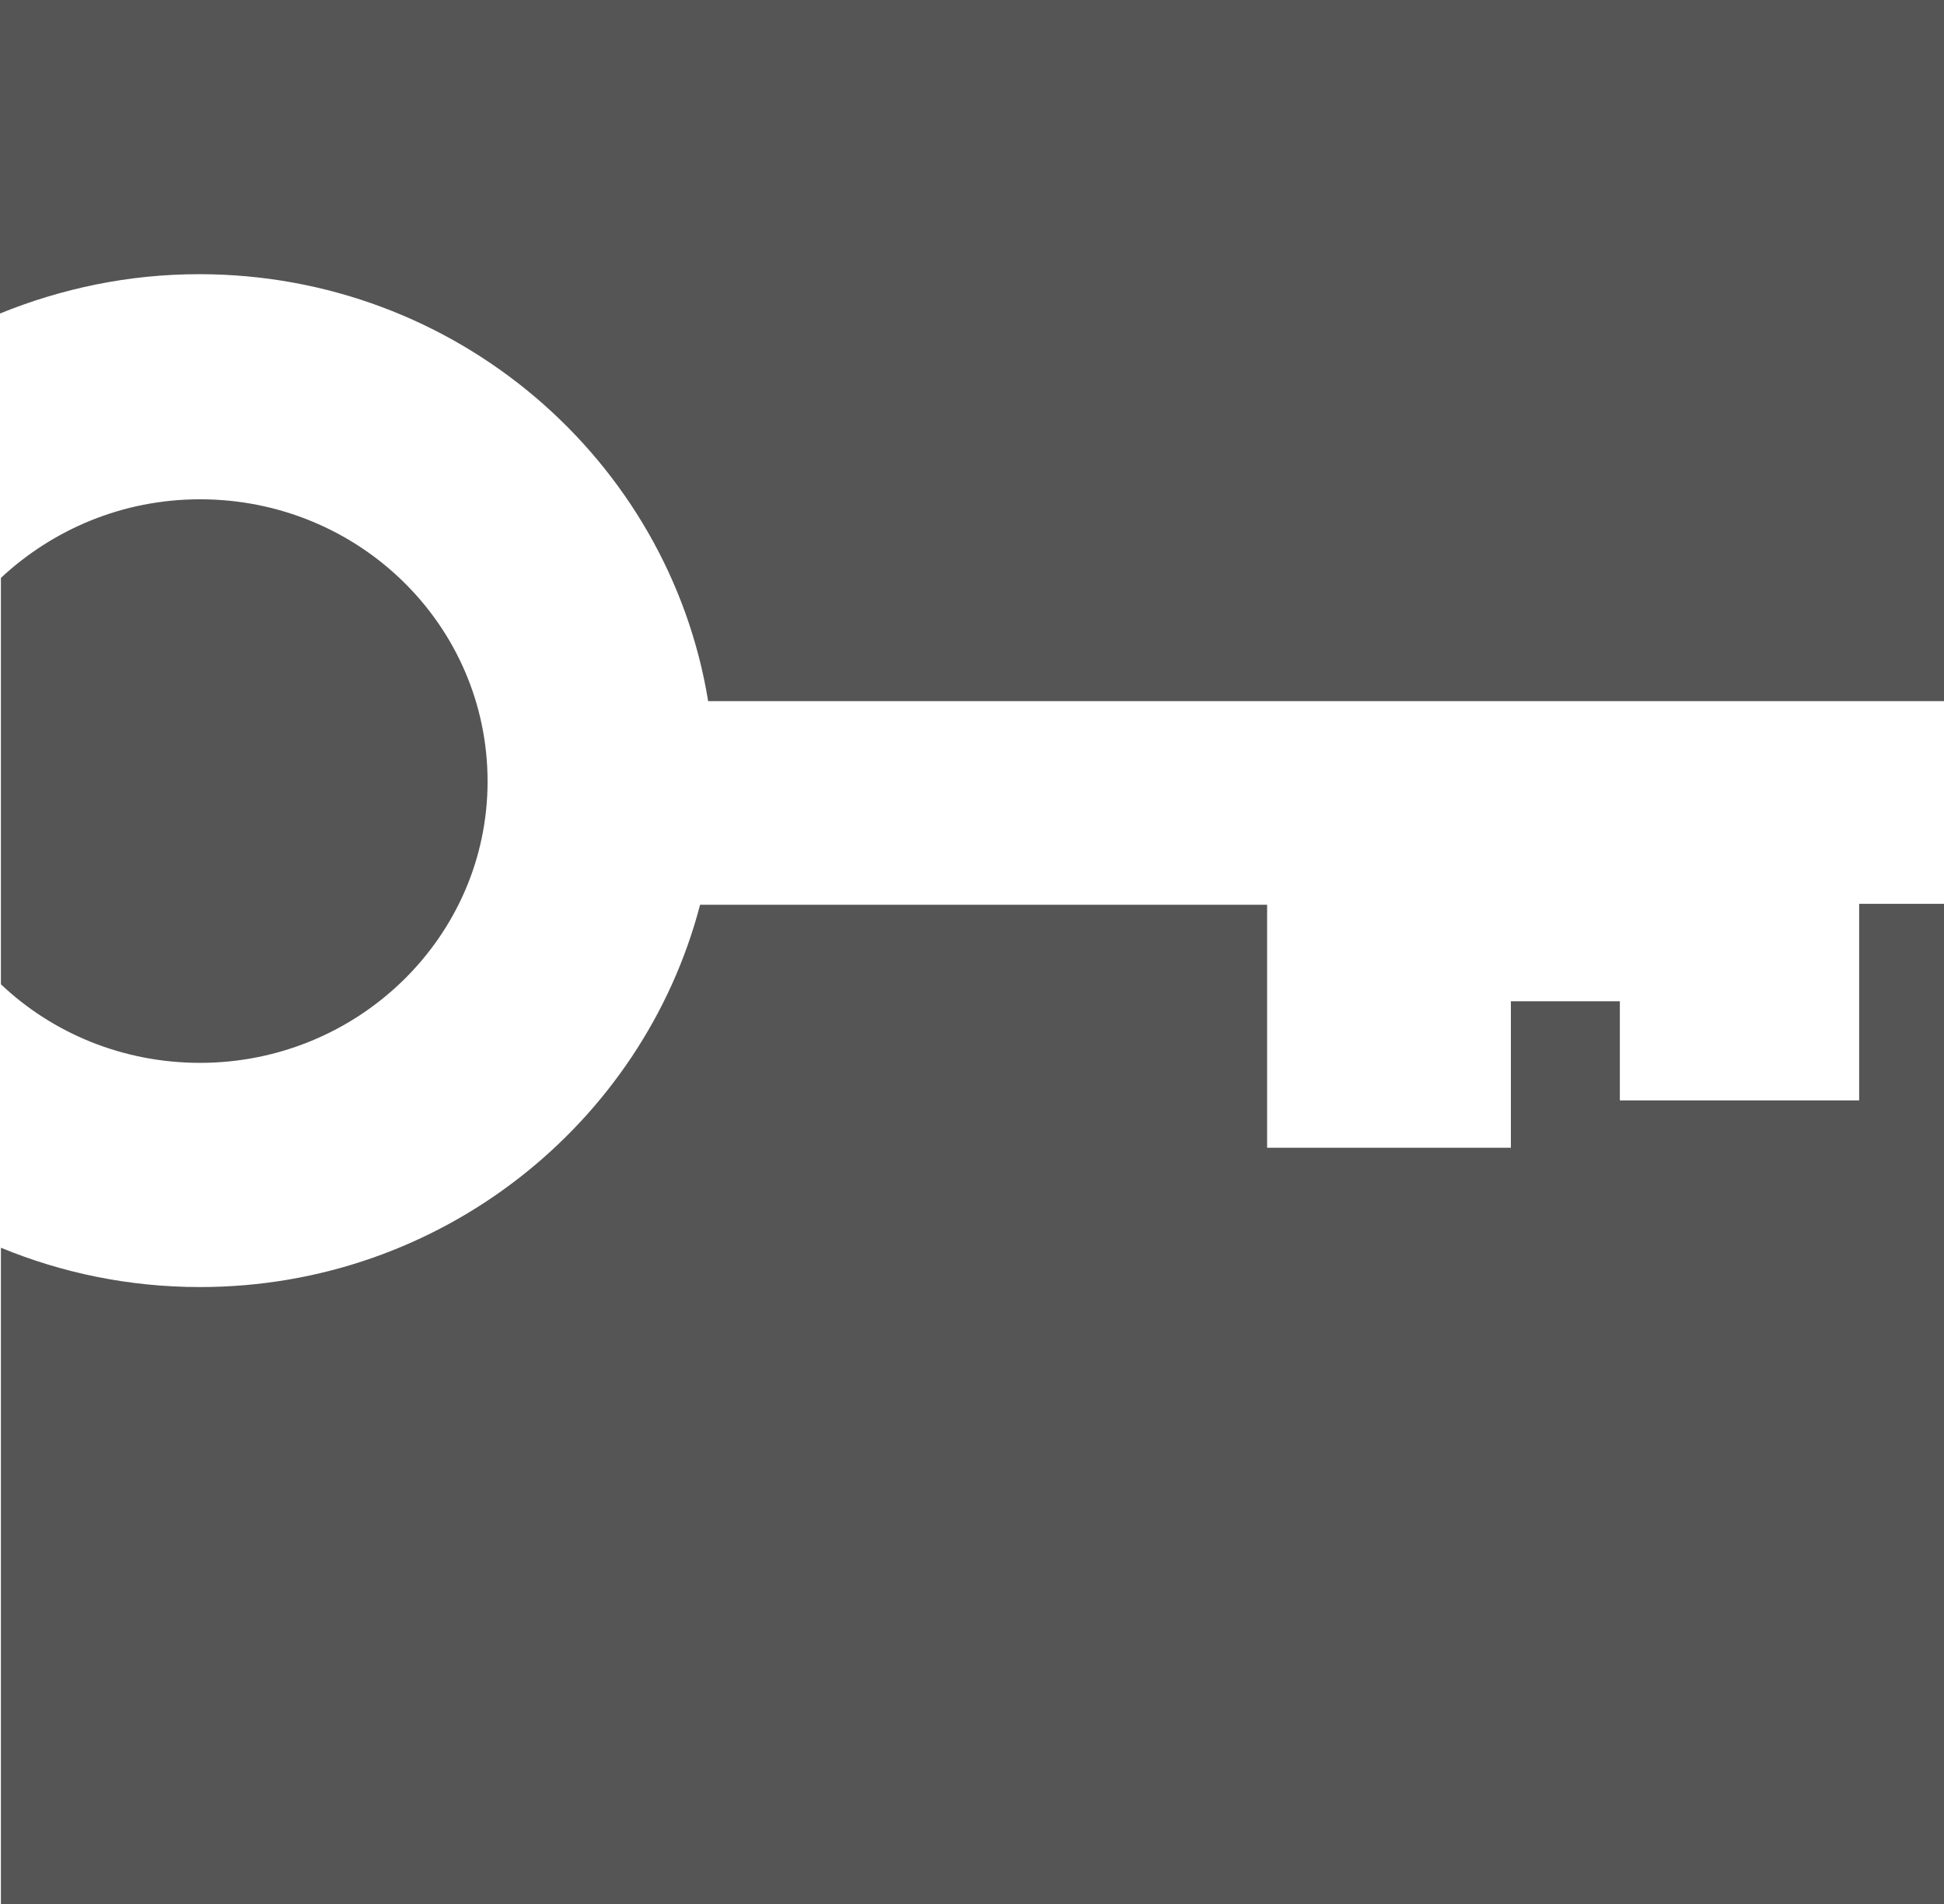 <?xml version="1.0" encoding="UTF-8"?>
<svg id="Capa_2" data-name="Capa 2" xmlns="http://www.w3.org/2000/svg" viewBox="0 0 492.6 482.41">
  <defs>
    <style>
      .cls-1 {
        fill: #555;
        stroke-width: 0px;
      }
    </style>
  </defs>
  <g id="Layer_2" data-name="Layer 2">
    <g id="Layer_1-2" data-name="Layer 1-2">
      <g>
        <path class="cls-1" d="M123.55,197.99c0-39.6-32.58-71.5-72.86-71.5-19.69,0-37.34,7.69-50.46,19.91v102.95c13.12,12.45,31,19.91,50.46,19.91,40.05,0,72.86-31.9,72.86-71.28h0Z"/>
        <path class="cls-1" d="M471.1,278.77h-60.64v-25.12h-27.61v37.11h-61.77v-61.55h-143.68c-14.48,55.44-65.62,96.85-126.71,96.85-18.1,0-35.07-3.62-50.46-9.96v166.31h492.37v-253.43h-21.5v49.78h0Z"/>
        <path class="cls-1" d="M0,0v79.42c15.61-6.34,32.58-9.96,50.46-9.96,65.17,0,119.02,47.07,128.98,108.16h313.16V0H0Z"/>
      </g>
    </g>
  </g>
</svg>